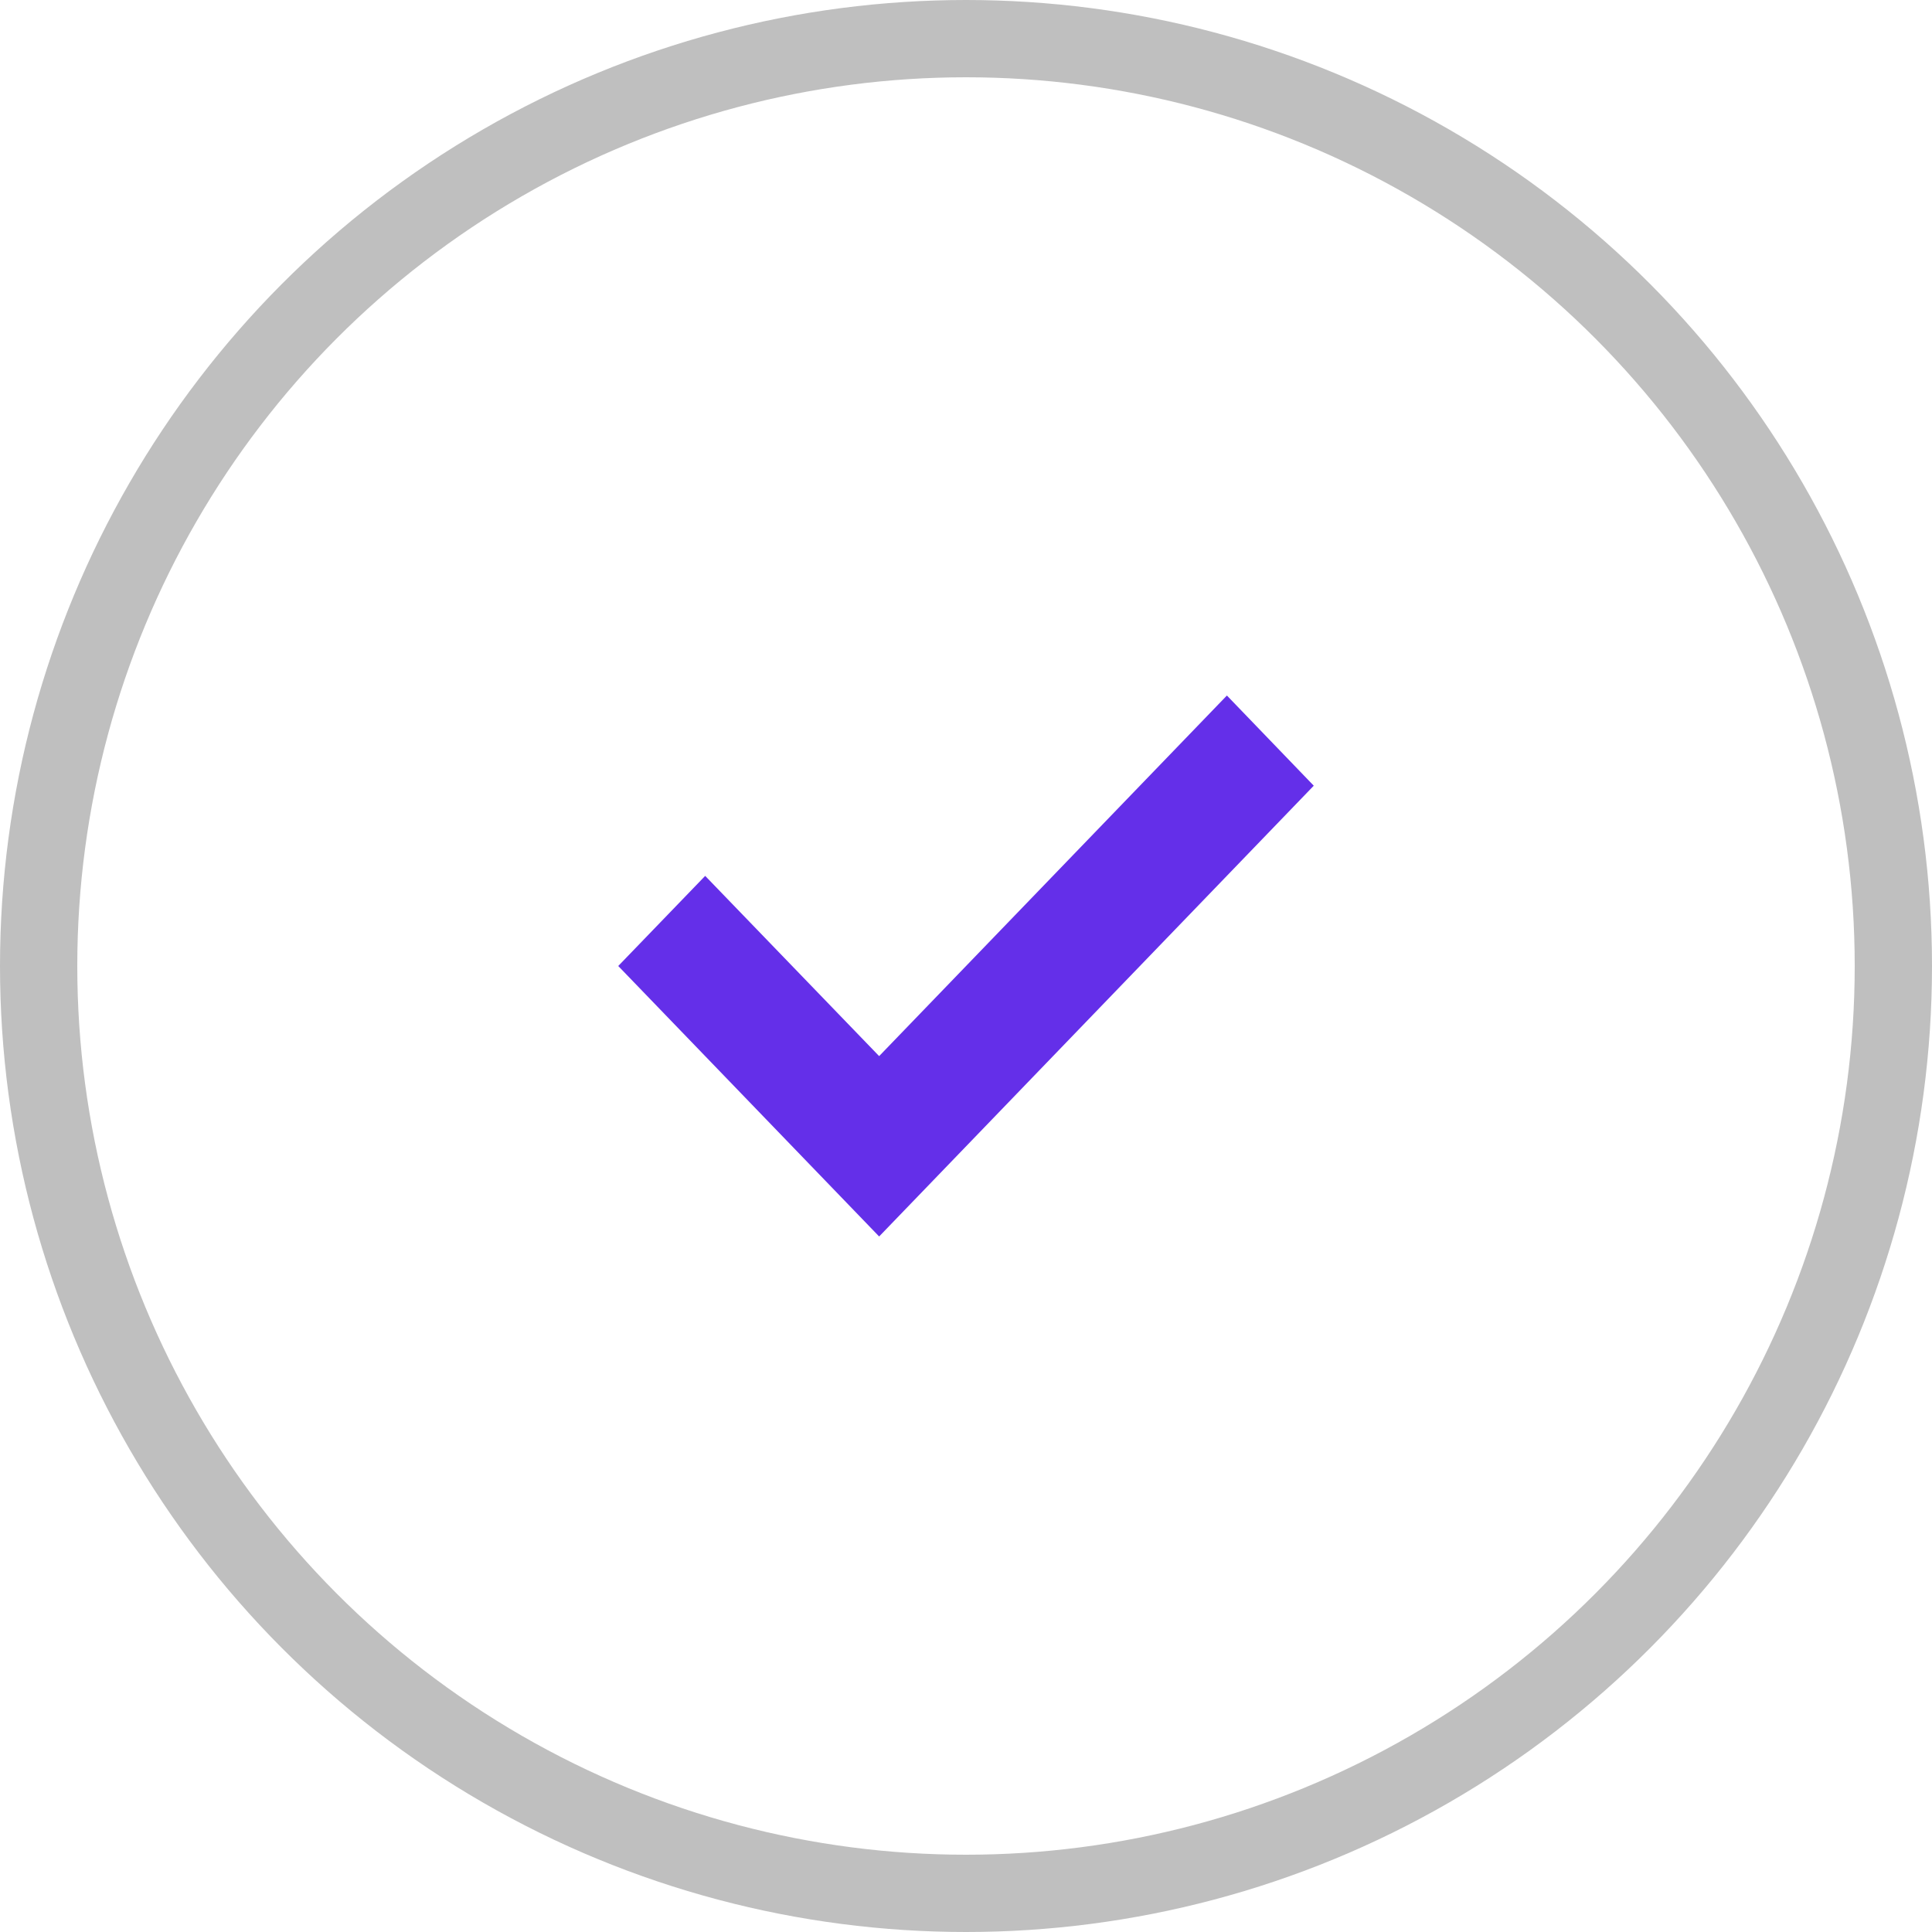 <svg width="25" height="25" viewBox="0 0 25 25" fill="none" xmlns="http://www.w3.org/2000/svg">
<circle cx="12.5" cy="12.5" r="12" stroke="#BFBFBF"/>
<path d="M11.376 13.666L9.125 11.334L8 12.5L11.376 16L17 10.167L15.876 9L11.376 13.666Z" fill="#642FE9"/>
</svg>
